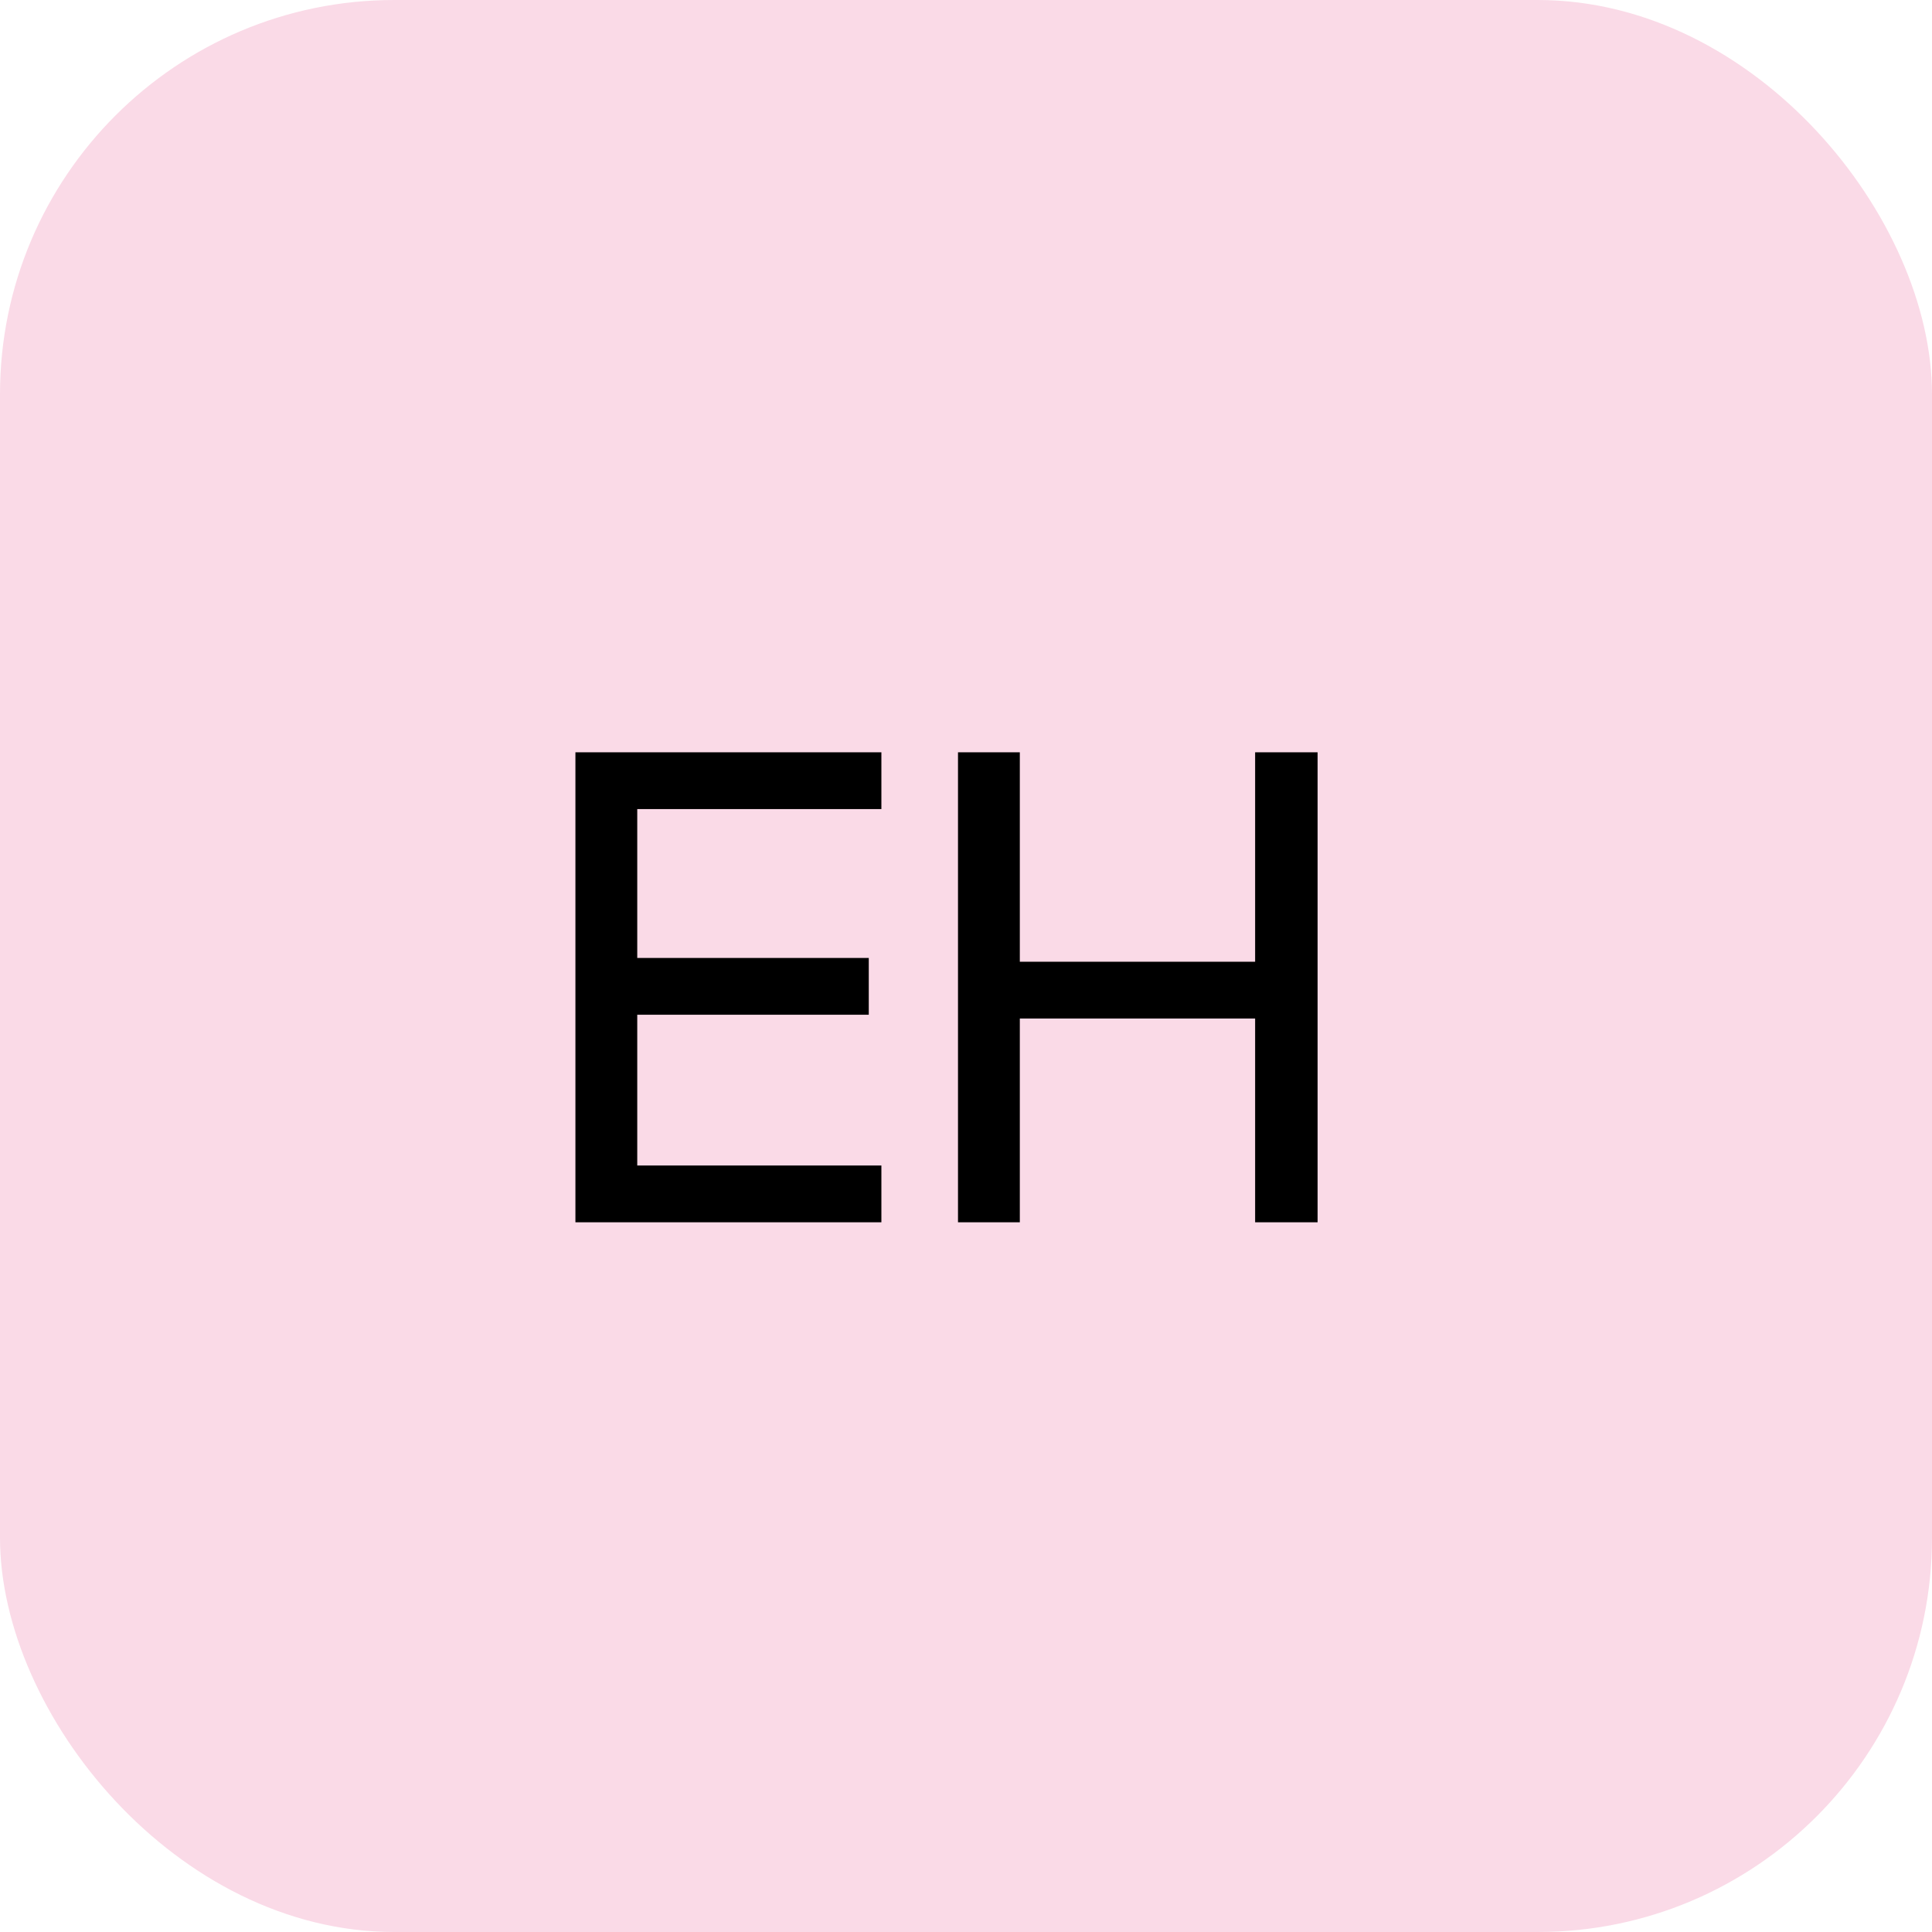 <svg xmlns="http://www.w3.org/2000/svg" width="49" height="49" viewBox="0 0 49 49" fill="none"><rect width="49" height="49" rx="10" fill="#FADAE7"></rect><path d="M14.594 31V19.08H22.354V20.52H16.162V24.296H22.034V25.736H16.162V29.56H22.354V31H14.594ZM24.297 31V19.08H25.865V24.392H31.833V19.08H33.417V31H31.833V25.832H25.865V31H24.297Z" fill="black"></path></svg>